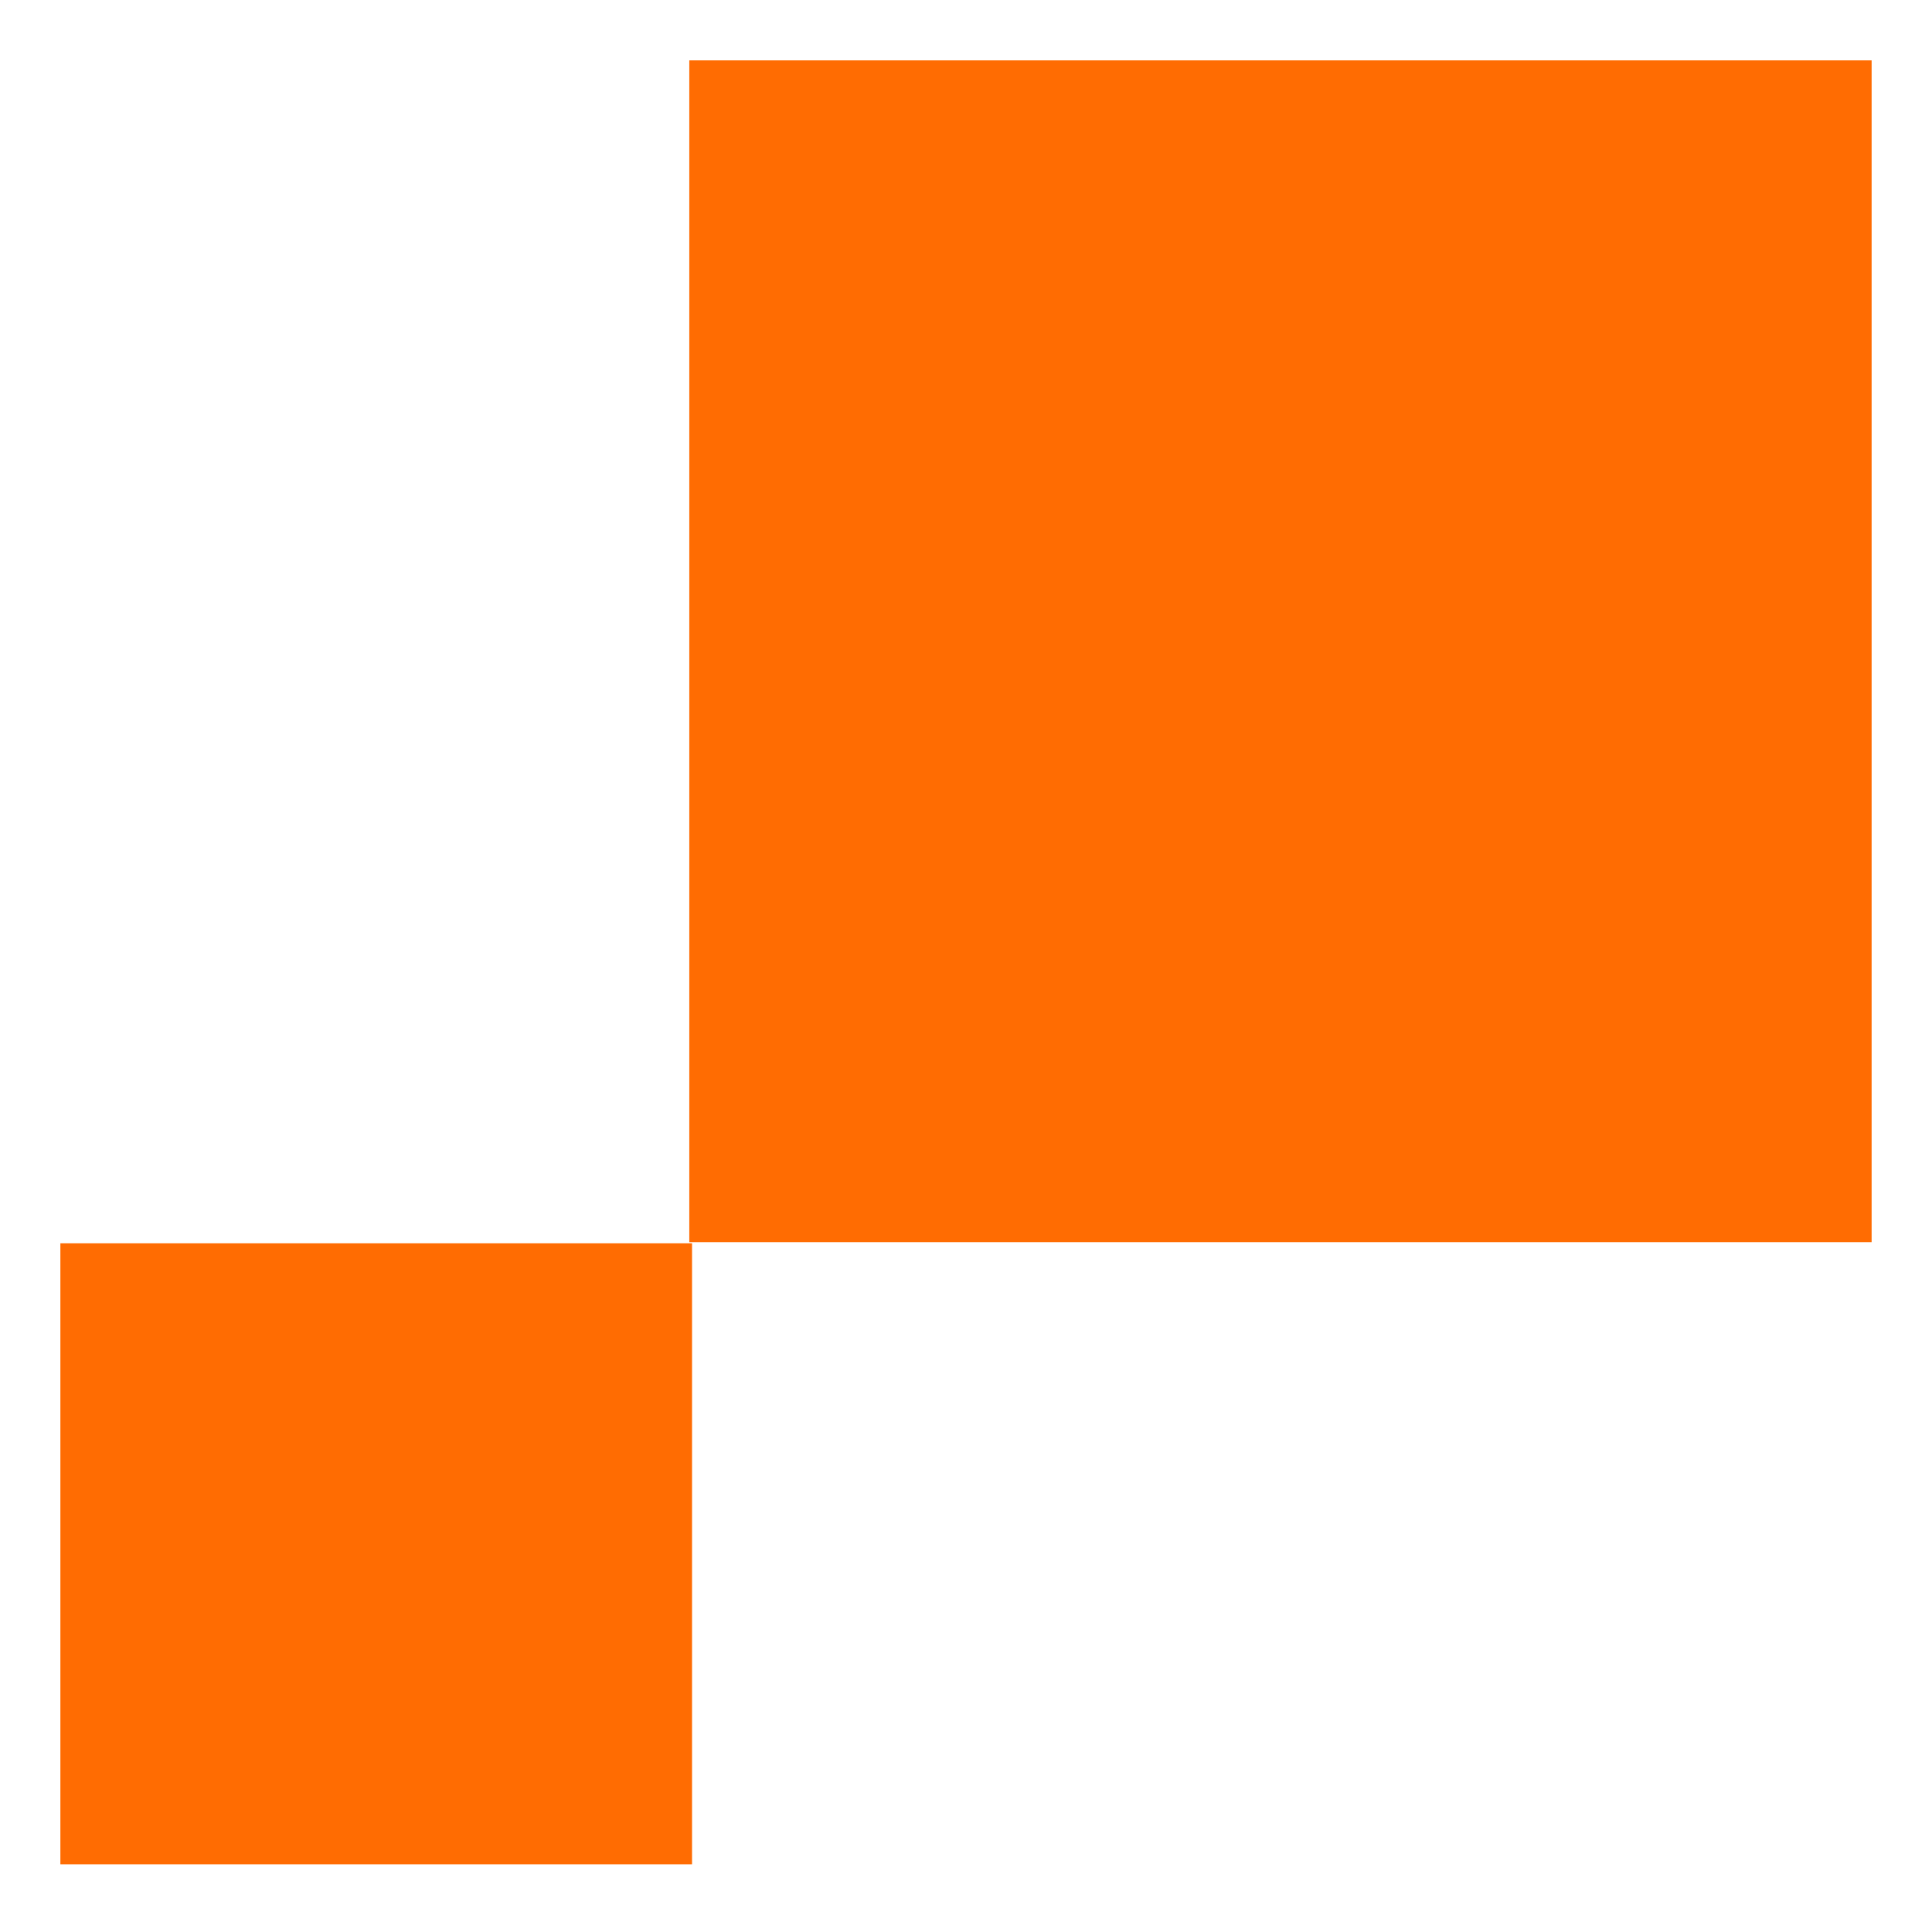 <svg width="256" height="256" viewBox="0 0 256 256" fill="none" xmlns="http://www.w3.org/2000/svg">
<path d="M91.335 8H248V164.588H91.335V8Z" fill="#FF6C02"/>
<path d="M8 164.746H91.698V247.031H8V164.746Z" fill="#FF6C02"/>
</svg>
